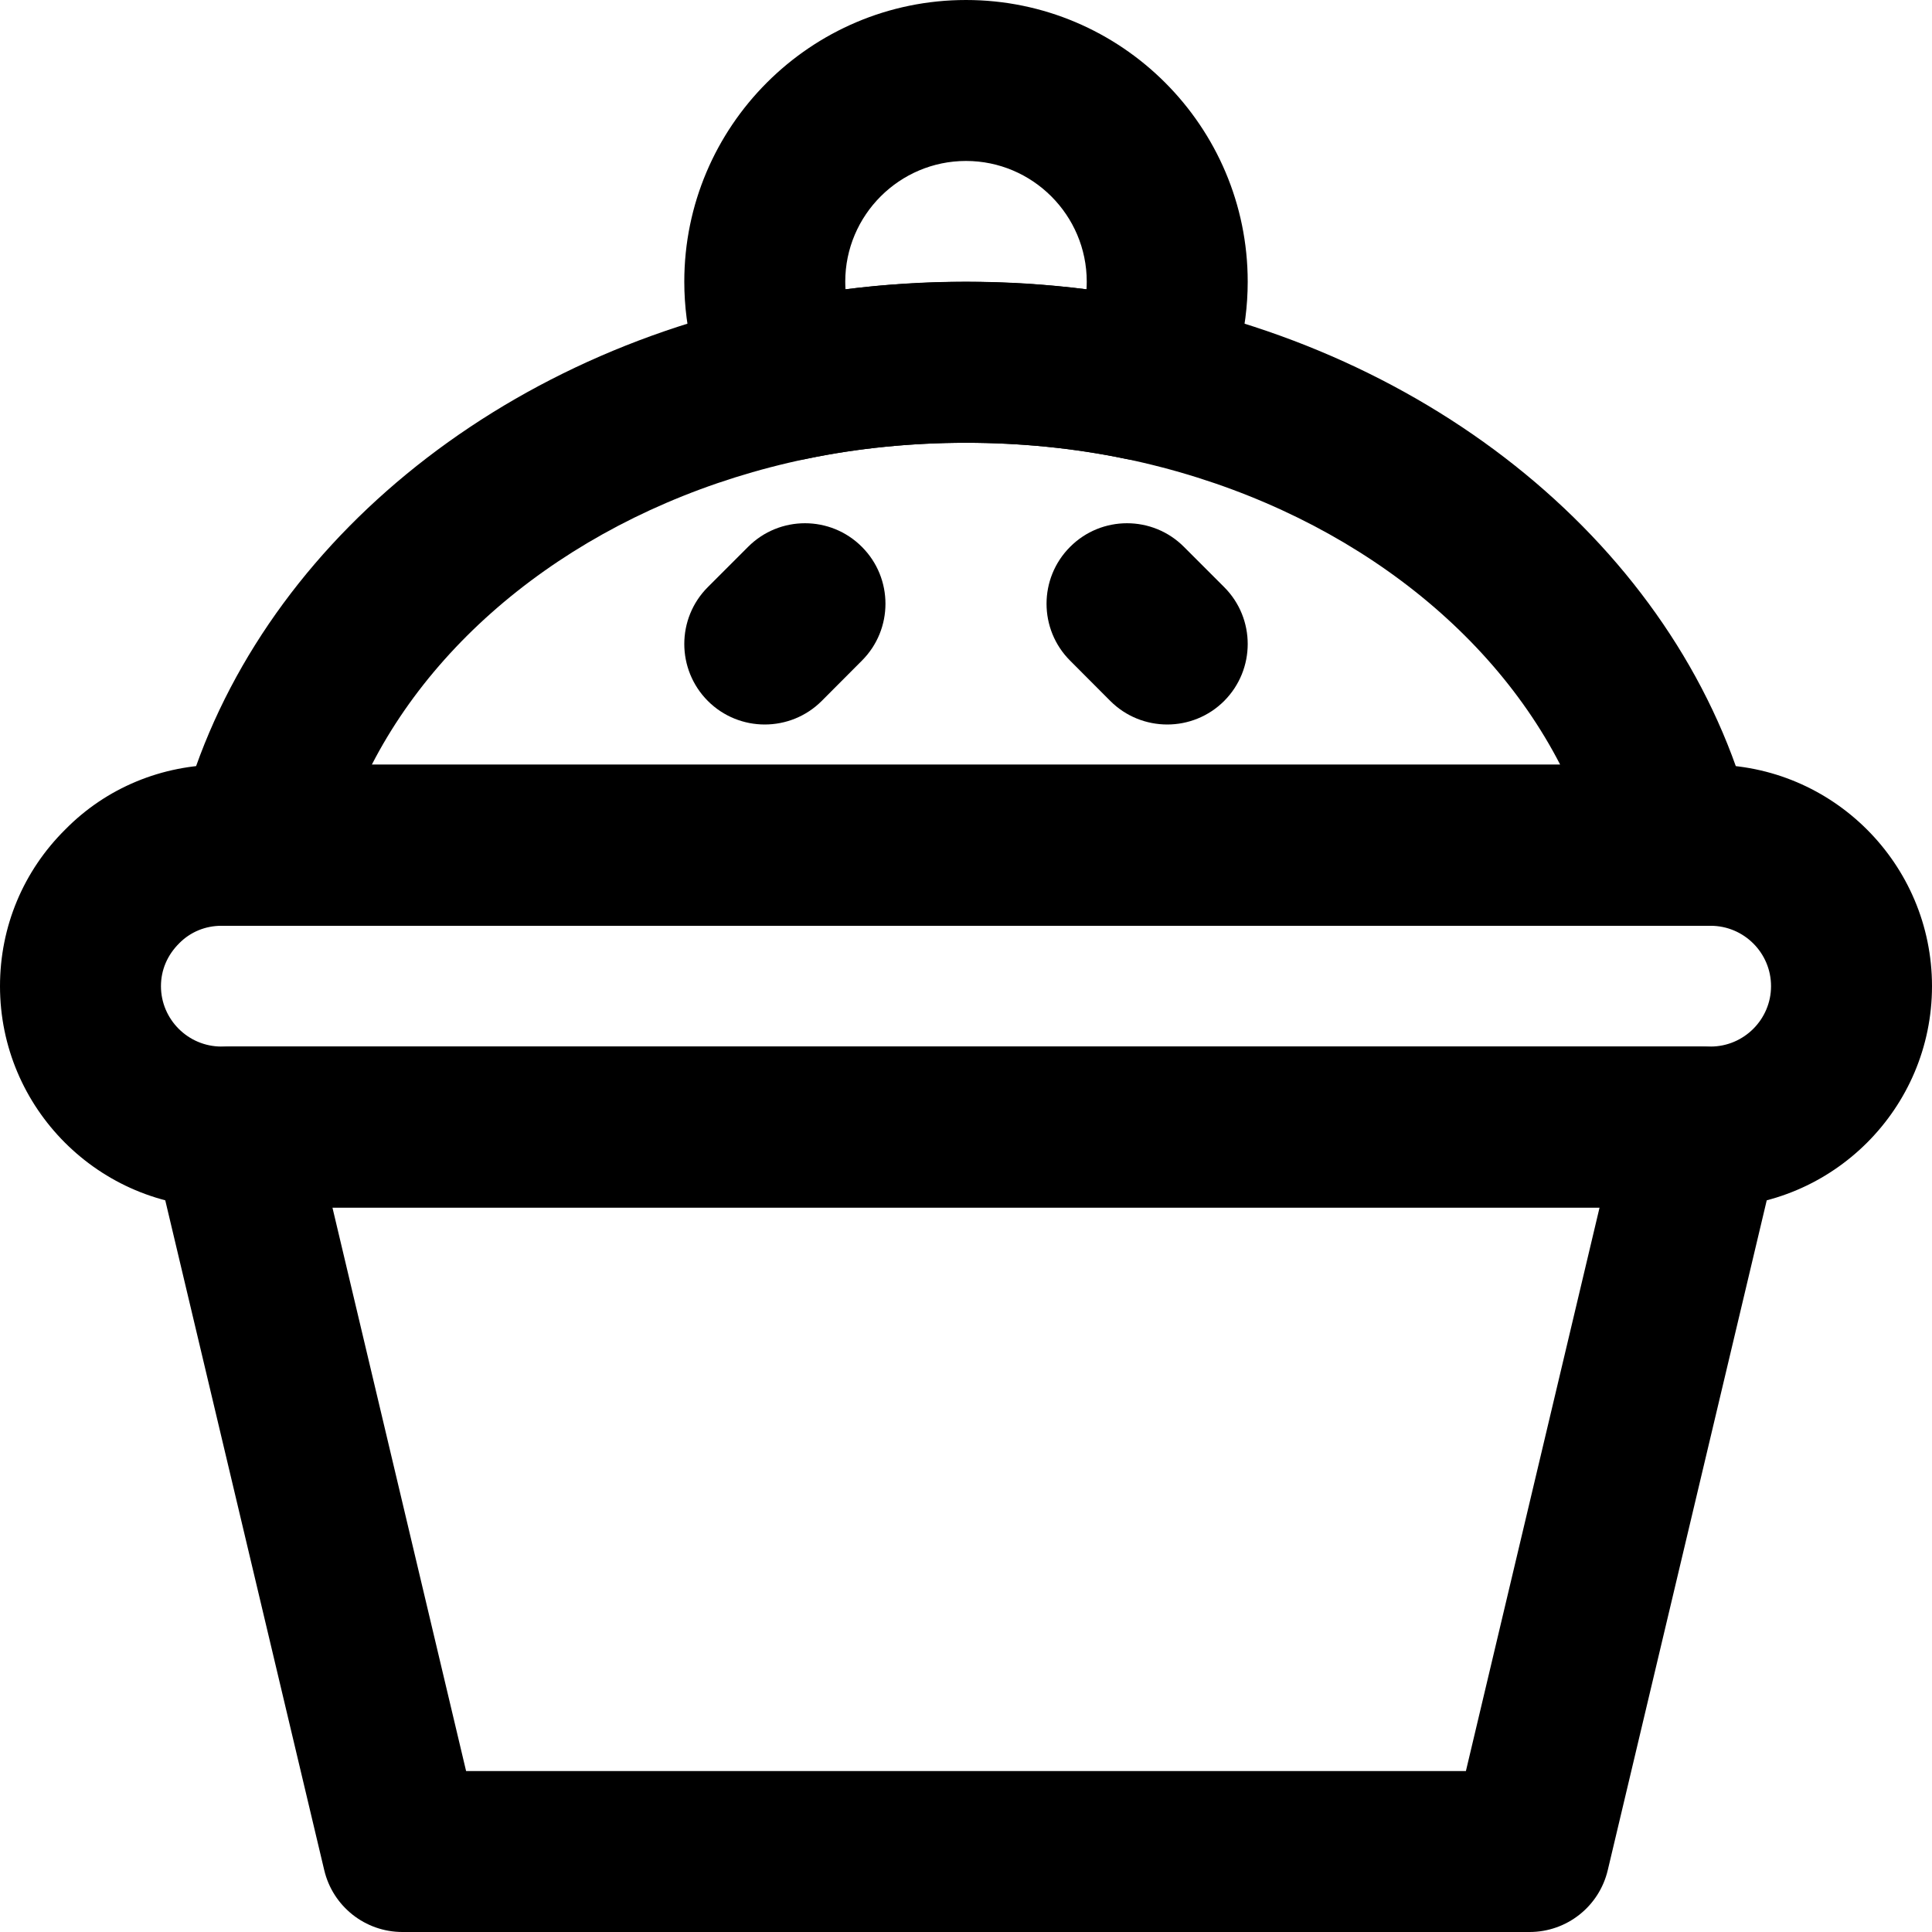 <svg width="16" height="16" viewBox="0 0 16 16" fill="none" xmlns="http://www.w3.org/2000/svg">
<path d="M14.167 6.333H1.833C1.34 6.333 0.879 6.526 0.542 6.868C0.193 7.213 0 7.674 0 8.167C0 9.178 0.822 10 1.833 10H14.167C15.178 10 16 9.178 16 8.167C16 7.156 15.178 6.333 14.167 6.333ZM14.167 8.667H1.833C1.558 8.667 1.333 8.442 1.333 8.167C1.333 8.034 1.385 7.91 1.485 7.811C1.577 7.718 1.701 7.667 1.833 7.667H14.167C14.442 7.667 14.667 7.891 14.667 8.167C14.667 8.442 14.442 8.667 14.167 8.667Z" fill="black"/>
<path d="M14.613 8.92C14.486 8.76 14.294 8.667 14.09 8.667H1.91C1.706 8.667 1.513 8.76 1.387 8.92C1.261 9.08 1.214 9.289 1.261 9.487L2.685 15.487C2.756 15.788 3.024 16 3.333 16H12.667C12.976 16 13.244 15.788 13.315 15.487L14.739 9.487C14.786 9.289 14.74 9.08 14.613 8.92ZM12.14 14.667H3.86L2.753 10H13.247L12.14 14.667Z" fill="black"/>
<path d="M14.524 6.843C14.011 4.717 12.073 3.01 9.589 2.494C8.567 2.281 7.432 2.281 6.411 2.494C3.926 3.01 1.989 4.717 1.475 6.843C1.427 7.042 1.473 7.252 1.599 7.412C1.726 7.573 1.919 7.667 2.123 7.667H13.877C14.081 7.667 14.274 7.573 14.4 7.412C14.527 7.252 14.572 7.042 14.524 6.843ZM3.079 6.333C3.716 5.095 5.047 4.139 6.683 3.799C7.526 3.623 8.473 3.623 9.318 3.799C10.953 4.139 12.284 5.095 12.921 6.333H3.079Z" fill="black"/>
<path d="M8 0C6.713 0 5.667 1.047 5.667 2.333C5.667 2.736 5.771 3.131 5.968 3.477C6.111 3.728 6.399 3.858 6.683 3.799C7.526 3.623 8.474 3.623 9.317 3.799C9.363 3.809 9.408 3.813 9.453 3.813C9.689 3.813 9.912 3.688 10.033 3.477C10.229 3.131 10.333 2.736 10.333 2.333C10.333 1.047 9.287 0 8 0ZM8.998 2.396C8.671 2.354 8.337 2.333 8 2.333C7.663 2.333 7.329 2.354 7.002 2.396C7.001 2.375 7 2.354 7 2.333C7 1.782 7.449 1.333 8 1.333C8.551 1.333 9 1.782 9 2.333C9 2.354 8.999 2.375 8.998 2.396Z" fill="black"/>
<path d="M7.138 4.529C6.878 4.268 6.455 4.268 6.195 4.529L5.862 4.862C5.602 5.122 5.602 5.544 5.862 5.805C5.992 5.935 6.163 6 6.333 6C6.504 6 6.675 5.935 6.805 5.805L7.138 5.471C7.398 5.211 7.398 4.789 7.138 4.529Z" fill="black"/>
<path d="M10.138 4.862L9.805 4.529C9.545 4.268 9.122 4.268 8.862 4.529C8.602 4.789 8.602 5.211 8.862 5.471L9.195 5.805C9.325 5.935 9.496 6 9.667 6C9.837 6 10.008 5.935 10.138 5.805C10.398 5.544 10.398 5.122 10.138 4.862Z" fill="black"/>
</svg>
